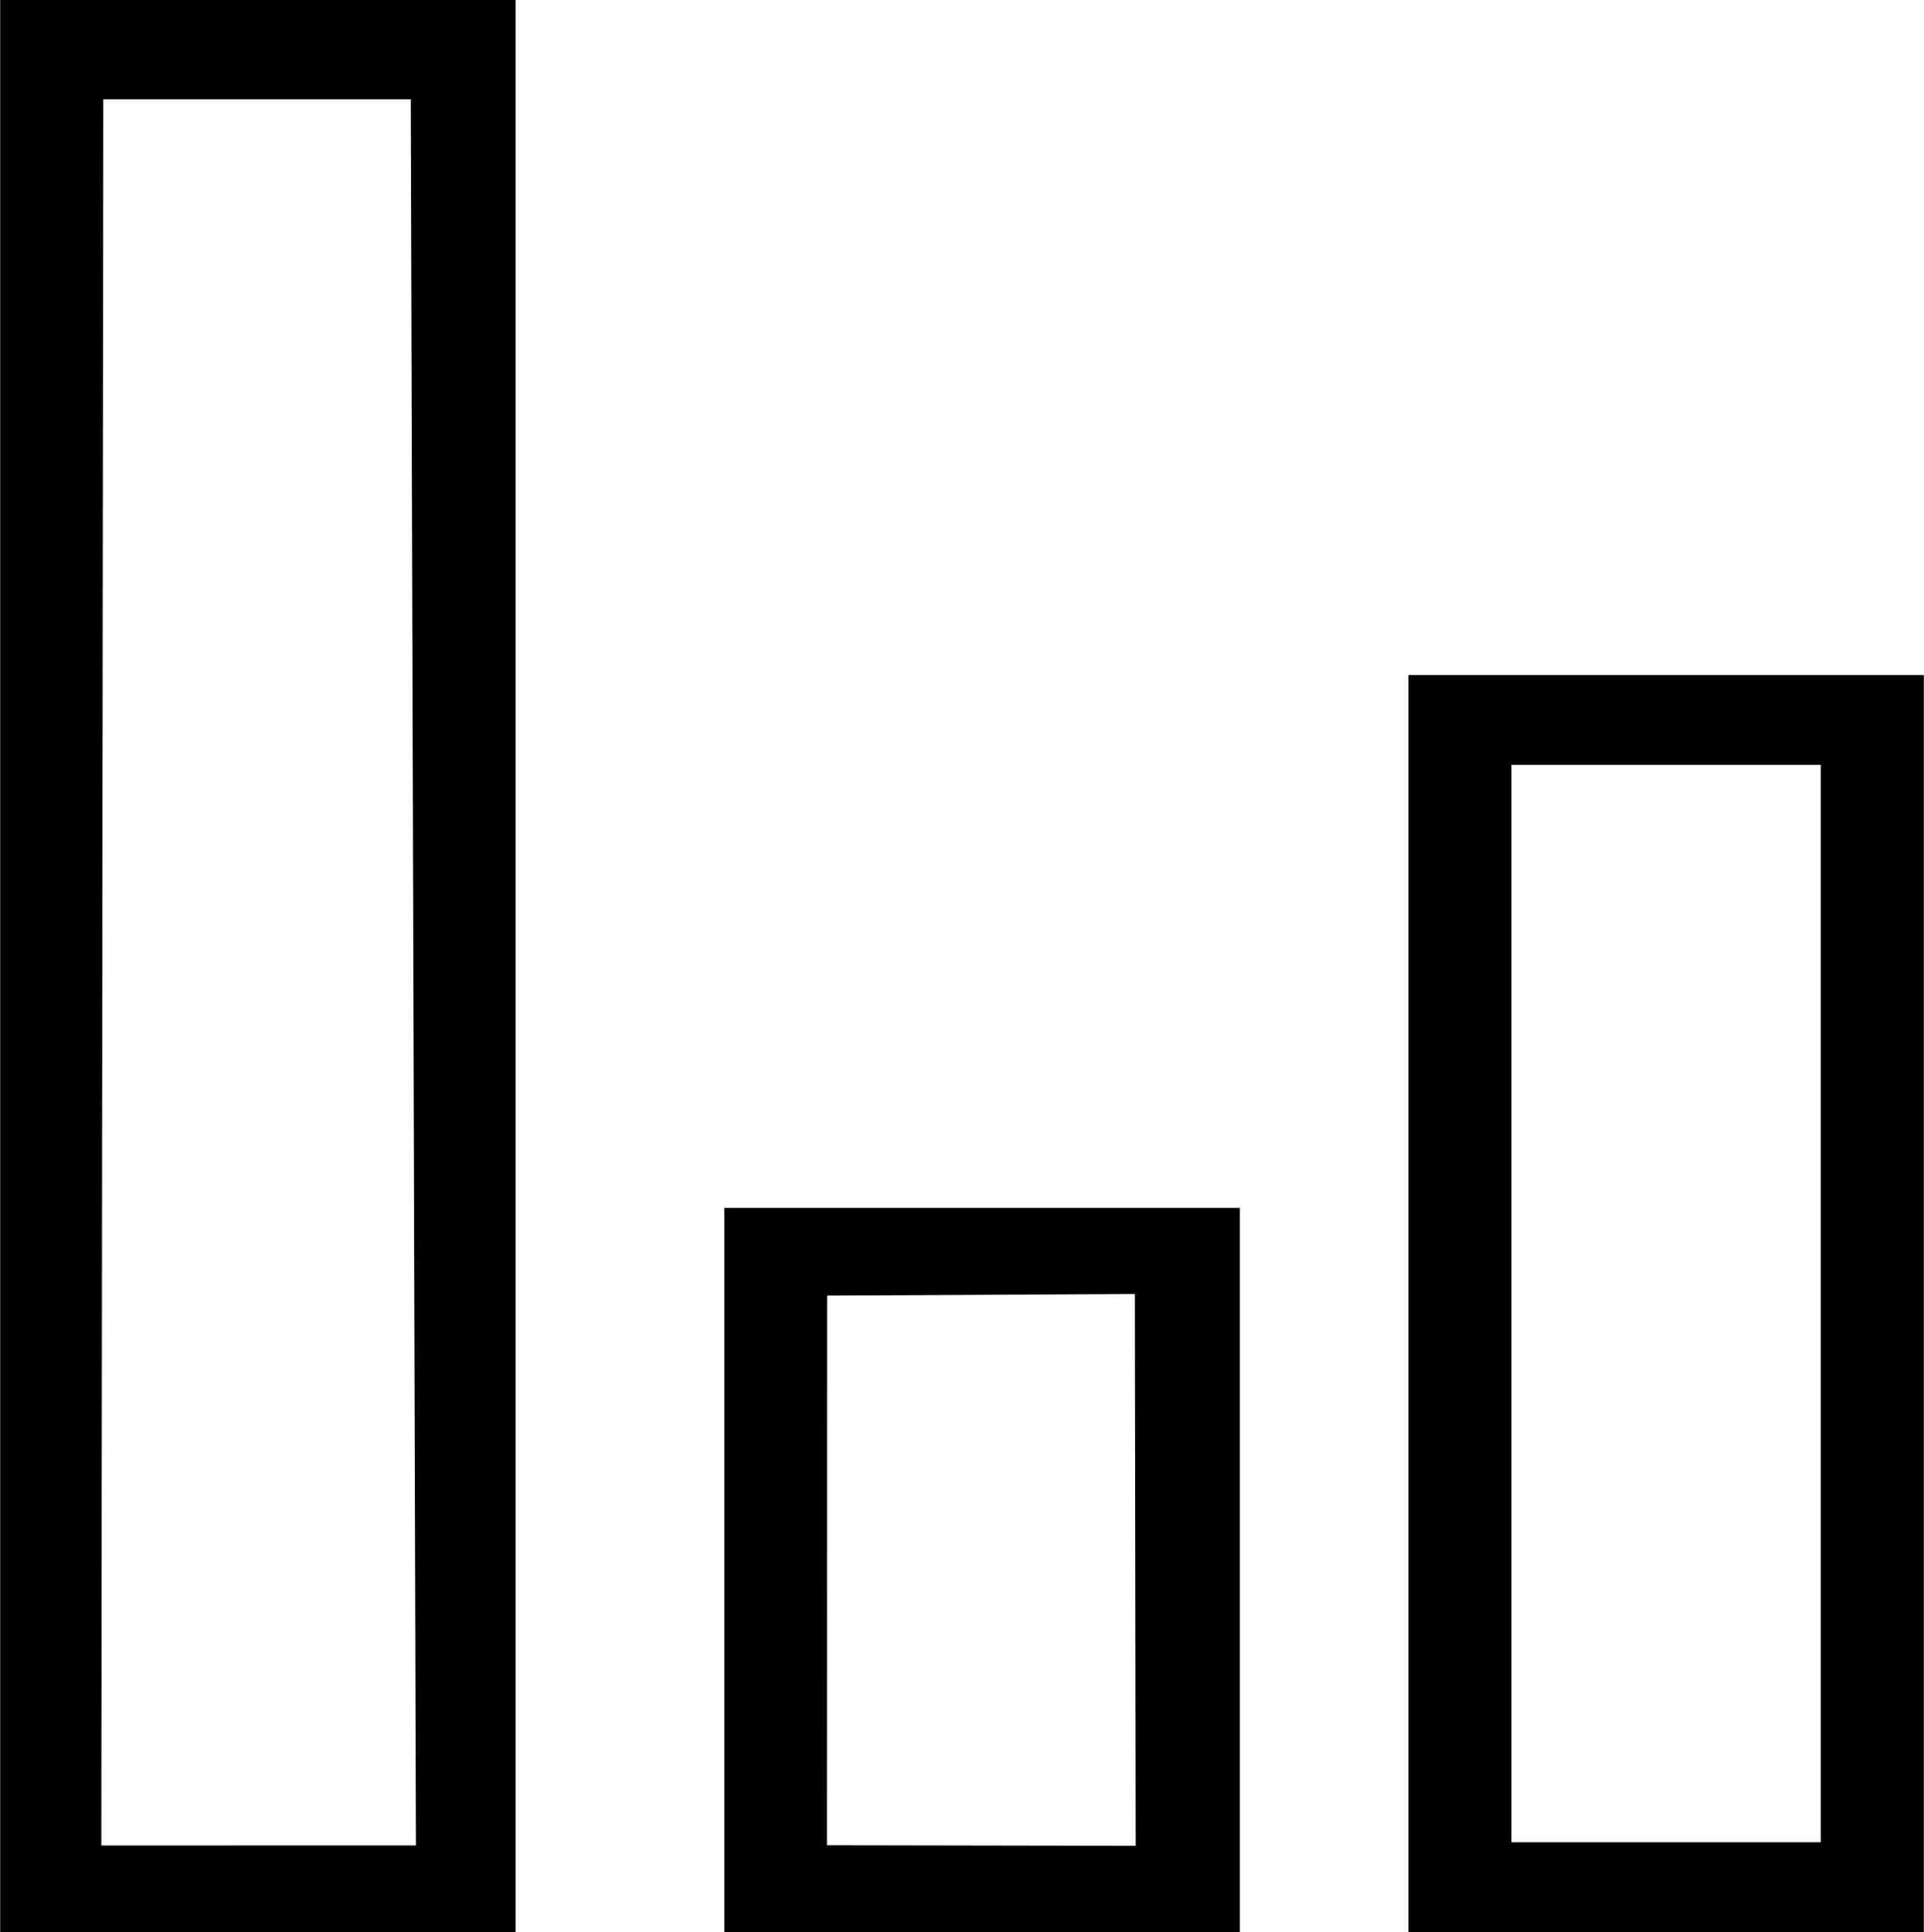 <?xml version="1.0" encoding="UTF-8"?>
<!DOCTYPE svg PUBLIC "-//W3C//DTD SVG 1.1//EN" "http://www.w3.org/Graphics/SVG/1.1/DTD/svg11.dtd">
<!-- Creator: CorelDRAW 2021 Beta (64-Bit) -->
<svg xmlns="http://www.w3.org/2000/svg" xml:space="preserve" width="0.498in" height="0.5in" version="1.1" style="shape-rendering:geometricPrecision; text-rendering:geometricPrecision; image-rendering:optimizeQuality; fill-rule:evenodd; clip-rule:evenodd"
viewBox="0 0 495.76 497.85"
 xmlns:xlink="http://www.w3.org/1999/xlink"
 xmlns:xodm="http://www.corel.com/coreldraw/odm/2003">
 <defs>
  <style type="text/css">
   <![CDATA[
    .svgFillBaseColor {fill:black}
   ]]>
  </style>
 </defs>
 <g id="Layer_x0020_1">
  <g id="_2739350738912">
   <path class="svgFillBaseColor" d="M26.57 25.6l-0.51 449.95 81.08 -0.02 -1.33 -449.93 -79.24 0zm-26.57 -25.6l0 497.85 132.84 0 0 -497.85 -132.84 0z"/>
   <path class="svgFillBaseColor" d="M389.49 197.09l0 277.63 79.7 0 0 -277.63 -79.7 0zm-26.57 -23.14l0 323.9 132.84 0 0 -323.9 -132.84 0z"/>
   <path class="svgFillBaseColor" d="M213.11 333.85l-0.04 141.64 79.57 0.14 -0.21 -142.18 -79.33 0.41zm-26.47 -22.6l0 186.6 132.84 0 0 -186.6 -132.84 0z"/>
  </g>
 </g>
</svg>
